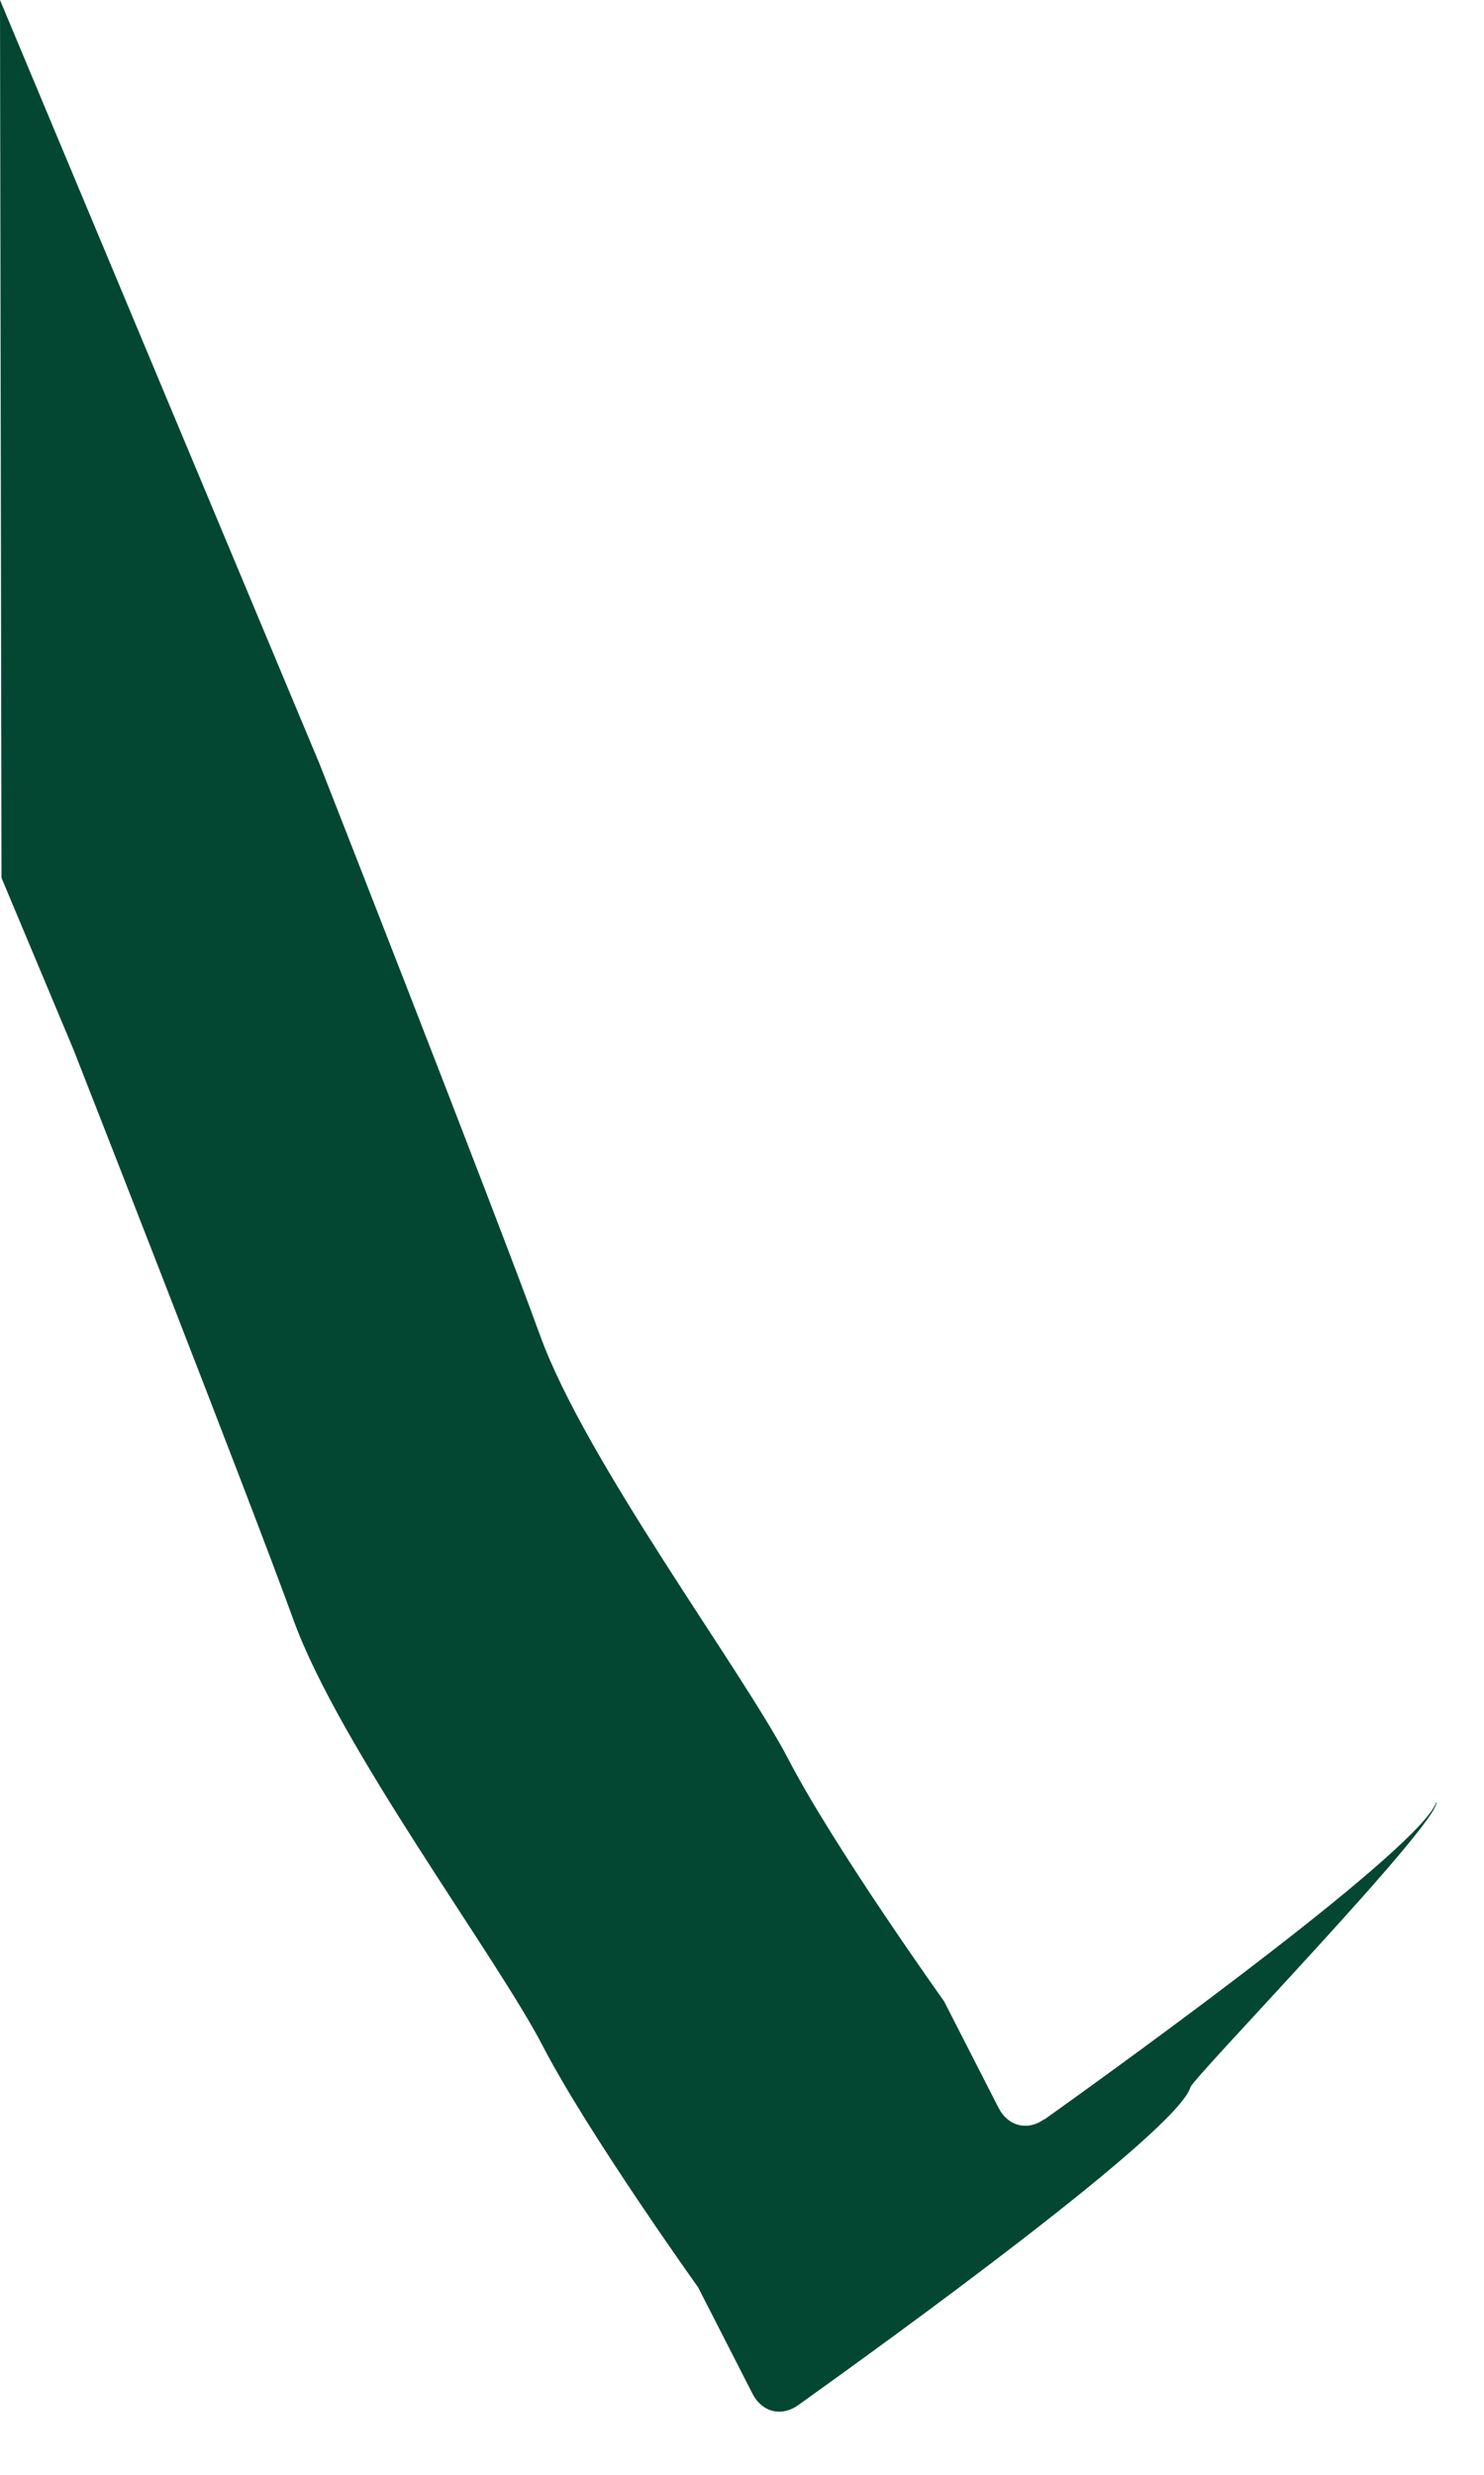 <?xml version="1.0" encoding="utf-8"?>
<svg xmlns="http://www.w3.org/2000/svg" fill="none" height="100%" overflow="visible" preserveAspectRatio="none" style="display: block;" viewBox="0 0 21 35" width="100%">
<path d="M14.777 29.971C14.539 30.141 14.265 30.071 14.131 29.811L13.36 28.304C13.36 28.304 11.807 26.131 11.158 24.884C10.512 23.637 8.282 20.659 7.64 18.879C6.994 17.1 4.52 10.799 4.52 10.799L0 0L0.021 12.415L1.039 14.842C1.039 14.842 3.512 21.143 4.158 22.923C4.804 24.702 7.03 27.68 7.676 28.927C8.322 30.174 9.878 32.347 9.878 32.347L10.649 33.854C10.783 34.114 11.057 34.184 11.295 34.015C12.614 33.073 16.659 30.147 16.845 29.52C16.887 29.378 20.399 25.755 20.329 25.477C20.144 26.103 16.099 29.033 14.78 29.974L14.777 29.971Z" fill="#034732" id="Vector"/>
</svg>